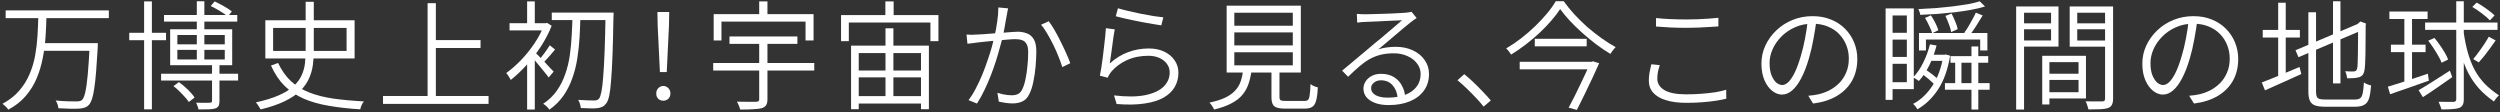 <svg width="848" height="38" viewBox="0 0 848 38" fill="none" xmlns="http://www.w3.org/2000/svg">
<rect x="0" y="0" width="848" height="38" fill="#333333" stroke="none"/>
<path d="M1.92 3.52H36.92V6.16H1.92V3.52ZM14.36 14.64H31.36V17.24H14.36V14.64ZM30.44 14.64H33.2C33.2 14.64 33.187 14.734 33.16 14.92C33.16 15.08 33.16 15.267 33.16 15.48C33.16 15.694 33.16 15.867 33.16 16C32.973 19.254 32.786 22.027 32.6 24.32C32.413 26.614 32.2 28.52 31.96 30.04C31.747 31.534 31.493 32.72 31.2 33.6C30.907 34.454 30.573 35.094 30.2 35.52C29.747 36 29.267 36.32 28.76 36.48C28.253 36.667 27.627 36.787 26.88 36.84C26.16 36.894 25.146 36.907 23.84 36.88C22.533 36.854 21.186 36.8 19.8 36.72C19.773 36.32 19.68 35.88 19.52 35.4C19.36 34.92 19.146 34.48 18.88 34.08C20.4 34.24 21.813 34.334 23.12 34.36C24.453 34.387 25.373 34.4 25.88 34.4C26.36 34.4 26.747 34.36 27.04 34.28C27.333 34.227 27.587 34.107 27.8 33.92C28.253 33.52 28.627 32.654 28.92 31.32C29.24 29.96 29.52 27.974 29.76 25.36C30 22.72 30.227 19.307 30.44 15.12V14.64ZM13 5.64H15.76C15.707 7.907 15.6 10.24 15.44 12.64C15.28 15.04 14.96 17.427 14.48 19.8C14.027 22.147 13.347 24.4 12.44 26.56C11.533 28.72 10.293 30.72 8.72 32.56C7.173 34.374 5.2 35.92 2.8 37.2C2.613 36.854 2.32 36.494 1.92 36.12C1.547 35.774 1.187 35.467 0.84 35.2C3.133 33.974 5.013 32.507 6.48 30.8C7.973 29.094 9.147 27.227 10 25.2C10.88 23.174 11.52 21.054 11.92 18.84C12.32 16.6 12.586 14.36 12.72 12.12C12.853 9.88 12.947 7.72 13 5.64Z" fill="white"/>
<path d="M55.64 5.08H80.48V7.32H55.64V5.08ZM54.64 25H80.76V27.32H54.64V25ZM43.84 11.12H56.32V13.64H43.84V11.12ZM48.88 0.48H51.52V37.08H48.88V0.48ZM66.76 0.44H69.32V21H66.76V0.44ZM71.92 21.68H74.44V34.24C74.44 34.96 74.347 35.507 74.16 35.88C74 36.254 73.64 36.547 73.08 36.76C72.52 36.947 71.773 37.054 70.84 37.08C69.906 37.107 68.733 37.12 67.32 37.12C67.266 36.774 67.16 36.387 67 35.96C66.867 35.56 66.707 35.187 66.52 34.84C67.64 34.867 68.613 34.88 69.44 34.88C70.293 34.88 70.867 34.867 71.16 34.84C71.48 34.814 71.68 34.76 71.76 34.68C71.867 34.6 71.92 34.44 71.92 34.2V21.68ZM58.84 29.2L60.68 27.84C61.693 28.56 62.706 29.414 63.72 30.4C64.733 31.387 65.493 32.28 66 33.08L64.04 34.6C63.72 34.067 63.267 33.494 62.68 32.88C62.12 32.24 61.507 31.6 60.84 30.96C60.173 30.294 59.507 29.707 58.84 29.2ZM71.48 2.04L72.8 0.48C73.787 0.934 74.84 1.48 75.96 2.12C77.106 2.76 78 3.347 78.64 3.88L77.28 5.6C76.666 5.067 75.8 4.467 74.68 3.8C73.56 3.107 72.493 2.52 71.48 2.04ZM60.16 16.92V20.16H76.24V16.92H60.16ZM60.16 11.88V15.04H76.24V11.88H60.16ZM57.72 9.92H78.76V22.12H57.72V9.92Z" fill="white"/>
<path d="M103.68 0.6H106.44V17.2C106.44 18.854 106.333 20.48 106.12 22.08C105.907 23.654 105.467 25.174 104.8 26.64C104.16 28.107 103.173 29.494 101.84 30.8C100.533 32.08 98.787 33.254 96.6 34.32C94.413 35.387 91.68 36.32 88.4 37.12C88.293 36.907 88.147 36.654 87.96 36.36C87.773 36.067 87.573 35.76 87.36 35.44C87.173 35.147 86.987 34.907 86.8 34.72C89.973 34.027 92.6 33.214 94.68 32.28C96.787 31.347 98.44 30.307 99.64 29.16C100.867 28.014 101.76 26.8 102.32 25.52C102.907 24.24 103.28 22.907 103.44 21.52C103.6 20.107 103.68 18.68 103.68 17.24V0.6ZM92.64 9.48V17.28H117.56V9.48H92.64ZM90 6.88H120.28V19.84H90V6.88ZM94.32 21.36C95.52 23.867 96.987 25.934 98.72 27.56C100.453 29.16 102.507 30.427 104.88 31.36C107.253 32.294 109.973 32.987 113.04 33.44C116.107 33.867 119.573 34.187 123.44 34.4C123.173 34.694 122.92 35.094 122.68 35.6C122.44 36.134 122.28 36.627 122.2 37.08C118.253 36.84 114.693 36.44 111.52 35.88C108.347 35.347 105.52 34.547 103.04 33.48C100.56 32.387 98.4 30.947 96.56 29.16C94.72 27.347 93.173 25.04 91.92 22.24L94.32 21.36Z" fill="white"/>
<path d="M146.6 13.6H163V16.28H146.6V13.6ZM129.92 32.56H165.72V35.24H129.92V32.56ZM145.04 1.08H147.84V33.96H145.04V1.08Z" fill="white"/>
<path d="M187.16 4.28H206.44V6.8H187.16V4.28ZM205.4 4.28H208.12C208.12 4.28 208.12 4.387 208.12 4.6C208.12 4.787 208.12 5 208.12 5.24C208.12 5.48 208.107 5.667 208.08 5.8C208 10.947 207.893 15.28 207.76 18.8C207.626 22.294 207.466 25.147 207.28 27.36C207.12 29.574 206.906 31.28 206.64 32.48C206.373 33.68 206.053 34.52 205.68 35C205.253 35.587 204.813 35.987 204.36 36.2C203.906 36.44 203.346 36.6 202.68 36.68C202.013 36.76 201.173 36.787 200.16 36.76C199.146 36.734 198.093 36.694 197 36.64C196.973 36.214 196.88 35.747 196.72 35.24C196.586 34.734 196.386 34.28 196.12 33.88C197.346 33.96 198.453 34.014 199.44 34.04C200.453 34.067 201.173 34.08 201.6 34.08C202.293 34.107 202.826 33.894 203.2 33.44C203.493 33.067 203.76 32.294 204 31.12C204.24 29.947 204.44 28.267 204.6 26.08C204.786 23.867 204.947 21.04 205.08 17.6C205.213 14.134 205.32 9.907 205.4 4.92V4.28ZM194.2 5.32H196.88C196.826 7.694 196.733 10.094 196.6 12.52C196.466 14.947 196.213 17.334 195.84 19.68C195.493 22.027 194.933 24.28 194.16 26.44C193.413 28.6 192.413 30.587 191.16 32.4C189.906 34.214 188.306 35.814 186.36 37.2C186.12 36.854 185.8 36.48 185.4 36.08C185 35.707 184.613 35.414 184.24 35.2C186.133 33.947 187.68 32.467 188.88 30.76C190.08 29.054 191.026 27.187 191.72 25.16C192.44 23.134 192.96 21 193.28 18.76C193.6 16.52 193.813 14.267 193.92 12C194.053 9.734 194.146 7.507 194.2 5.32ZM178.8 19.52L181.4 16.36V37.16H178.8V19.52ZM172.84 7.88H185.32V10.32H172.84V7.88ZM178.8 0.48H181.4V9.24H178.8V0.48ZM181.36 17.6C181.653 17.867 182.093 18.307 182.68 18.92C183.293 19.534 183.946 20.2 184.64 20.92C185.333 21.64 185.96 22.32 186.52 22.96C187.106 23.574 187.533 24.014 187.8 24.28L186.12 26.28C185.826 25.854 185.4 25.307 184.84 24.64C184.306 23.947 183.72 23.227 183.08 22.48C182.466 21.707 181.88 21 181.32 20.36C180.76 19.72 180.293 19.227 179.92 18.88L181.36 17.6ZM184.56 7.88H185.08L185.6 7.76L187.12 8.76C186.16 11.187 184.92 13.56 183.4 15.88C181.906 18.174 180.266 20.28 178.48 22.2C176.72 24.12 174.973 25.76 173.24 27.12C173.133 26.88 172.986 26.614 172.8 26.32C172.613 26 172.426 25.707 172.24 25.44C172.053 25.147 171.88 24.92 171.72 24.76C173.373 23.587 175.04 22.134 176.72 20.4C178.4 18.64 179.933 16.734 181.32 14.68C182.706 12.6 183.786 10.534 184.56 8.48V7.88ZM186.48 15.36L188.28 16.8C187.586 17.6 186.893 18.414 186.2 19.24C185.506 20.04 184.866 20.734 184.28 21.32L182.96 20.24C183.493 19.6 184.106 18.8 184.8 17.84C185.493 16.88 186.053 16.054 186.48 15.36Z" fill="white"/>
<path d="M223.84 24.44L223.08 8.6L223 4.08H227L226.92 8.6L226.16 24.44H223.84ZM225 34.16C224.333 34.16 223.76 33.947 223.28 33.52C222.827 33.067 222.6 32.467 222.6 31.72C222.6 30.947 222.84 30.334 223.32 29.88C223.8 29.4 224.36 29.16 225 29.16C225.64 29.16 226.2 29.4 226.68 29.88C227.16 30.334 227.4 30.947 227.4 31.72C227.4 32.467 227.16 33.067 226.68 33.52C226.2 33.947 225.64 34.16 225 34.16Z" fill="white"/>
<path d="M247.44 12.36H270.48V14.88H247.44V12.36ZM241.92 21.36H276.2V23.92H241.92V21.36ZM257.52 13.56H260.32V33.64C260.32 34.547 260.173 35.214 259.88 35.64C259.613 36.094 259.133 36.44 258.44 36.68C257.747 36.867 256.8 36.987 255.6 37.04C254.427 37.12 252.92 37.16 251.08 37.16C251.027 36.894 250.933 36.6 250.8 36.28C250.693 35.96 250.56 35.64 250.4 35.32C250.24 35 250.093 34.72 249.96 34.48C250.947 34.507 251.88 34.52 252.76 34.52C253.667 34.547 254.44 34.547 255.08 34.52C255.747 34.52 256.213 34.52 256.48 34.52C256.88 34.494 257.147 34.427 257.28 34.32C257.44 34.214 257.52 33.987 257.52 33.64V13.56ZM257.52 0.48H260.32V6.52H257.52V0.48ZM242.08 4.8H275.96V13.72H273.24V7.32H244.72V13.72H242.08V4.8Z" fill="white"/>
<path d="M288.68 15.48H315.08V37.04H312.4V18H291.28V37.04H288.68V15.48ZM300.36 9.6H303.04V34.44H300.36V9.6ZM289.84 23.92H314V26.24H289.84V23.92ZM289.8 32.6H314.08V35.12H289.8V32.6ZM300.32 0.48H303.12V6.8H300.32V0.48ZM285.28 5.12H318.32V13.96H315.6V7.64H287.92V13.96H285.28V5.12Z" fill="white"/>
<path d="M341.96 2.84C341.88 3.187 341.8 3.547 341.72 3.92C341.666 4.294 341.6 4.68 341.52 5.08C341.44 5.507 341.32 6.147 341.16 7C341.026 7.854 340.867 8.76 340.68 9.72C340.52 10.654 340.346 11.56 340.16 12.44C339.866 13.56 339.52 14.827 339.12 16.24C338.746 17.654 338.307 19.16 337.8 20.76C337.293 22.334 336.72 23.947 336.08 25.6C335.44 27.227 334.733 28.854 333.96 30.48C333.187 32.107 332.333 33.654 331.4 35.12L328.52 33.96C329.427 32.787 330.266 31.44 331.04 29.92C331.84 28.4 332.573 26.827 333.24 25.2C333.907 23.547 334.506 21.92 335.04 20.32C335.6 18.72 336.066 17.24 336.44 15.88C336.813 14.52 337.106 13.347 337.32 12.36C337.693 10.814 338 9.174 338.24 7.44C338.507 5.707 338.64 4.067 338.64 2.52L341.96 2.84ZM355.72 7.2C356.36 8 357.026 9.014 357.72 10.24C358.44 11.467 359.133 12.774 359.8 14.16C360.493 15.52 361.12 16.84 361.68 18.12C362.267 19.4 362.72 20.507 363.04 21.44L360.32 22.76C360.026 21.747 359.613 20.587 359.08 19.28C358.573 17.974 357.986 16.64 357.32 15.28C356.653 13.92 355.96 12.64 355.24 11.44C354.547 10.214 353.84 9.2 353.12 8.4L355.72 7.2ZM327.84 11.72C328.453 11.774 329.026 11.8 329.56 11.8C330.12 11.774 330.706 11.747 331.32 11.72C331.906 11.694 332.666 11.654 333.6 11.6C334.56 11.52 335.587 11.44 336.68 11.36C337.8 11.28 338.893 11.2 339.96 11.12C341.053 11.014 342.053 10.934 342.96 10.88C343.893 10.8 344.626 10.76 345.16 10.76C346.306 10.76 347.36 10.947 348.32 11.32C349.28 11.667 350.053 12.32 350.64 13.28C351.226 14.24 351.52 15.6 351.52 17.36C351.52 18.96 351.44 20.667 351.28 22.48C351.12 24.294 350.867 26.027 350.52 27.68C350.2 29.307 349.76 30.68 349.2 31.8C348.586 33.107 347.787 33.974 346.8 34.4C345.84 34.854 344.733 35.08 343.48 35.08C342.706 35.08 341.88 35.014 341 34.88C340.146 34.747 339.413 34.614 338.8 34.48L338.32 31.48C338.906 31.667 339.493 31.827 340.08 31.96C340.693 32.067 341.267 32.16 341.8 32.24C342.36 32.294 342.84 32.32 343.24 32.32C343.987 32.32 344.653 32.187 345.24 31.92C345.853 31.654 346.373 31.08 346.8 30.2C347.253 29.24 347.613 28.067 347.88 26.68C348.173 25.294 348.387 23.827 348.52 22.28C348.68 20.707 348.76 19.187 348.76 17.72C348.76 16.467 348.573 15.534 348.2 14.92C347.853 14.28 347.36 13.854 346.72 13.64C346.08 13.4 345.32 13.28 344.44 13.28C343.746 13.28 342.813 13.334 341.64 13.44C340.493 13.52 339.253 13.627 337.92 13.76C336.613 13.867 335.387 13.987 334.24 14.12C333.12 14.254 332.253 14.347 331.64 14.4C331.186 14.454 330.613 14.534 329.92 14.64C329.253 14.72 328.666 14.787 328.16 14.84L327.84 11.72Z" fill="white"/>
<path d="M379.2 2.8C380.053 3.067 381.16 3.36 382.52 3.68C383.88 4 385.32 4.32 386.84 4.64C388.36 4.934 389.813 5.2 391.2 5.44C392.586 5.654 393.72 5.8 394.6 5.88L393.92 8.6C393.173 8.494 392.253 8.347 391.16 8.16C390.093 7.974 388.947 7.774 387.72 7.56C386.52 7.32 385.32 7.08 384.12 6.84C382.947 6.574 381.867 6.334 380.88 6.12C379.893 5.88 379.093 5.68 378.48 5.52L379.2 2.8ZM378.12 9.96C377.987 10.654 377.84 11.52 377.68 12.56C377.547 13.6 377.4 14.694 377.24 15.84C377.08 16.96 376.933 18.027 376.8 19.04C376.667 20.027 376.547 20.854 376.44 21.52C378.387 19.76 380.467 18.48 382.68 17.68C384.893 16.854 387.227 16.44 389.68 16.44C391.68 16.44 393.426 16.8 394.92 17.52C396.44 18.24 397.613 19.227 398.44 20.48C399.293 21.707 399.72 23.107 399.72 24.68C399.72 26.44 399.306 28.04 398.48 29.48C397.653 30.92 396.387 32.134 394.68 33.12C392.973 34.08 390.8 34.747 388.16 35.12C385.52 35.52 382.386 35.574 378.76 35.28L377.88 32.36C382.147 32.867 385.667 32.84 388.44 32.28C391.24 31.694 393.32 30.734 394.68 29.4C396.067 28.04 396.76 26.427 396.76 24.56C396.76 23.467 396.44 22.494 395.8 21.64C395.187 20.787 394.333 20.12 393.24 19.64C392.147 19.16 390.907 18.92 389.52 18.92C386.827 18.92 384.4 19.414 382.24 20.4C380.107 21.36 378.32 22.694 376.88 24.4C376.613 24.747 376.386 25.08 376.2 25.4C376.013 25.72 375.866 26.04 375.76 26.36L373.08 25.68C373.24 24.96 373.4 24.08 373.56 23.04C373.72 21.974 373.88 20.84 374.04 19.64C374.2 18.414 374.346 17.187 374.48 15.96C374.64 14.734 374.773 13.56 374.88 12.44C374.987 11.32 375.067 10.36 375.12 9.56L378.12 9.96Z" fill="white"/>
<path d="M418.68 11V15.4H438.52V11H418.68ZM418.68 17.72V22.16H438.52V17.72H418.68ZM418.68 4.32V8.72H438.52V4.32H418.68ZM416.08 1.92H441.24V24.6H416.08V1.92ZM431.28 22.88H434V32.92C434 33.48 434.133 33.84 434.4 34C434.667 34.16 435.24 34.24 436.12 34.24C436.333 34.24 436.72 34.24 437.28 34.24C437.84 34.24 438.466 34.24 439.16 34.24C439.853 34.24 440.493 34.24 441.08 34.24C441.667 34.24 442.107 34.24 442.4 34.24C442.987 34.24 443.413 34.12 443.68 33.88C443.947 33.614 444.133 33.08 444.24 32.28C444.373 31.454 444.467 30.2 444.52 28.52C444.733 28.68 444.973 28.84 445.24 29C445.533 29.16 445.84 29.294 446.16 29.4C446.506 29.507 446.786 29.587 447 29.64C446.92 31.56 446.733 33.04 446.44 34.08C446.173 35.12 445.733 35.84 445.12 36.24C444.533 36.64 443.693 36.84 442.6 36.84C442.44 36.84 442.133 36.84 441.68 36.84C441.227 36.84 440.706 36.84 440.12 36.84C439.533 36.84 438.933 36.84 438.32 36.84C437.733 36.84 437.227 36.84 436.8 36.84C436.373 36.84 436.08 36.84 435.92 36.84C434.72 36.84 433.773 36.72 433.08 36.48C432.413 36.267 431.947 35.867 431.68 35.28C431.413 34.72 431.28 33.934 431.28 32.92V22.88ZM421.72 23.6H424.56C424.346 25.36 424 26.96 423.52 28.4C423.04 29.814 422.333 31.08 421.4 32.2C420.467 33.32 419.213 34.28 417.64 35.08C416.093 35.907 414.147 36.6 411.8 37.16C411.72 36.92 411.586 36.654 411.4 36.36C411.24 36.067 411.053 35.774 410.84 35.48C410.626 35.214 410.427 34.987 410.24 34.8C412.427 34.347 414.213 33.787 415.6 33.12C417.013 32.427 418.133 31.627 418.96 30.72C419.813 29.814 420.44 28.774 420.84 27.6C421.24 26.4 421.533 25.067 421.72 23.6Z" fill="white"/>
<path d="M460.24 4.72C460.667 4.747 461.12 4.774 461.6 4.8C462.106 4.827 462.56 4.84 462.96 4.84C463.36 4.84 464.013 4.827 464.92 4.8C465.853 4.774 466.907 4.747 468.08 4.72C469.28 4.667 470.466 4.627 471.64 4.6C472.813 4.547 473.853 4.494 474.76 4.44C475.693 4.387 476.373 4.347 476.8 4.32C477.36 4.267 477.773 4.214 478.04 4.16C478.333 4.107 478.587 4.054 478.8 4L480.52 6.12C480.173 6.334 479.813 6.574 479.44 6.84C479.066 7.107 478.706 7.387 478.36 7.68C477.853 8.054 477.16 8.614 476.28 9.36C475.426 10.107 474.467 10.92 473.4 11.8C472.36 12.68 471.32 13.56 470.28 14.44C469.266 15.294 468.347 16.067 467.52 16.76C468.507 16.414 469.493 16.187 470.48 16.08C471.466 15.947 472.44 15.88 473.4 15.88C475.613 15.88 477.56 16.28 479.24 17.08C480.947 17.88 482.28 18.974 483.24 20.36C484.227 21.747 484.72 23.334 484.72 25.12C484.72 27.28 484.146 29.147 483 30.72C481.88 32.294 480.293 33.507 478.24 34.36C476.213 35.214 473.813 35.64 471.04 35.64C469.253 35.64 467.72 35.4 466.44 34.92C465.16 34.44 464.173 33.787 463.48 32.96C462.813 32.107 462.48 31.147 462.48 30.08C462.48 29.2 462.72 28.387 463.2 27.64C463.68 26.867 464.373 26.24 465.28 25.76C466.186 25.28 467.24 25.04 468.44 25.04C470.2 25.04 471.666 25.414 472.84 26.16C474.013 26.88 474.907 27.84 475.52 29.04C476.16 30.214 476.533 31.467 476.64 32.8L474.08 33.28C473.947 31.52 473.386 30.08 472.4 28.96C471.413 27.814 470.08 27.24 468.4 27.24C467.467 27.24 466.68 27.507 466.04 28.04C465.4 28.547 465.08 29.16 465.08 29.88C465.08 30.894 465.586 31.694 466.6 32.28C467.64 32.84 468.986 33.12 470.64 33.12C472.906 33.12 474.88 32.814 476.56 32.2C478.24 31.56 479.546 30.64 480.48 29.44C481.413 28.24 481.88 26.8 481.88 25.12C481.88 23.787 481.48 22.6 480.68 21.56C479.907 20.494 478.826 19.654 477.44 19.04C476.08 18.4 474.52 18.08 472.76 18.08C471.08 18.08 469.56 18.254 468.2 18.6C466.866 18.947 465.613 19.454 464.44 20.12C463.293 20.787 462.133 21.627 460.96 22.64C459.813 23.627 458.586 24.76 457.28 26.04L455.24 23.96C456.093 23.267 457.026 22.494 458.04 21.64C459.053 20.787 460.067 19.934 461.08 19.08C462.12 18.227 463.08 17.427 463.96 16.68C464.84 15.934 465.56 15.32 466.12 14.84C466.68 14.387 467.387 13.814 468.24 13.12C469.093 12.4 469.986 11.64 470.92 10.84C471.853 10.04 472.733 9.294 473.56 8.6C474.413 7.88 475.08 7.307 475.56 6.88C475.16 6.88 474.52 6.907 473.64 6.96C472.786 6.987 471.826 7.027 470.76 7.08C469.72 7.134 468.68 7.187 467.64 7.24C466.6 7.267 465.653 7.307 464.8 7.36C463.947 7.387 463.32 7.414 462.92 7.44C462.493 7.467 462.066 7.494 461.64 7.52C461.213 7.547 460.786 7.6 460.36 7.68L460.24 4.72Z" fill="white"/>
<path d="M503.24 36.16C502.386 35.067 501.44 33.987 500.4 32.92C499.386 31.854 498.36 30.827 497.32 29.84C496.306 28.854 495.32 27.974 494.36 27.2L496.68 25.16C497.64 25.934 498.653 26.827 499.72 27.84C500.786 28.854 501.826 29.894 502.84 30.96C503.88 32.027 504.826 33.067 505.68 34.08L503.24 36.16Z" fill="white"/>
<path d="M529.2 3.08C528.4 4.307 527.4 5.614 526.2 7C525.027 8.36 523.707 9.734 522.24 11.12C520.773 12.48 519.213 13.8 517.56 15.08C515.933 16.334 514.267 17.48 512.56 18.52C512.453 18.307 512.307 18.08 512.12 17.84C511.933 17.574 511.733 17.32 511.52 17.08C511.307 16.814 511.093 16.6 510.88 16.44C512.613 15.427 514.307 14.28 515.96 13C517.64 11.694 519.227 10.32 520.72 8.88C522.213 7.44 523.56 6 524.76 4.56C525.96 3.12 526.947 1.734 527.72 0.4H530.4C531.44 1.867 532.64 3.347 534 4.84C535.387 6.334 536.853 7.774 538.4 9.16C539.973 10.52 541.587 11.787 543.24 12.96C544.893 14.134 546.493 15.147 548.04 16C547.72 16.294 547.4 16.654 547.08 17.08C546.76 17.48 546.48 17.88 546.24 18.28C544.693 17.347 543.107 16.28 541.48 15.08C539.853 13.854 538.28 12.56 536.76 11.2C535.24 9.84 533.827 8.467 532.52 7.08C531.24 5.694 530.133 4.36 529.2 3.08ZM520.6 13.16H538.2V15.72H520.6V13.16ZM515.48 20.96H540V23.52H515.48V20.96ZM539.44 20.96H539.84L540.32 20.8L542.44 21.44C541.8 22.88 541.053 24.52 540.2 26.36C539.347 28.2 538.453 30.067 537.52 31.96C536.613 33.854 535.733 35.627 534.88 37.28L532.08 36.52C532.747 35.294 533.427 33.987 534.12 32.6C534.813 31.187 535.493 29.787 536.16 28.4C536.853 26.987 537.48 25.667 538.04 24.44C538.6 23.214 539.067 22.174 539.44 21.32V20.96Z" fill="white"/>
<path d="M561.72 6.12C563.16 6.28 564.773 6.4 566.56 6.48C568.346 6.56 570.24 6.6 572.24 6.6C573.52 6.6 574.786 6.574 576.04 6.52C577.32 6.467 578.533 6.4 579.68 6.32C580.853 6.24 581.92 6.147 582.88 6.04V8.96C581.973 9.014 580.92 9.08 579.72 9.16C578.546 9.24 577.306 9.307 576 9.36C574.72 9.414 573.466 9.44 572.24 9.44C570.24 9.44 568.373 9.4 566.64 9.32C564.933 9.24 563.293 9.134 561.72 9V6.12ZM563 22.08C562.733 22.88 562.52 23.667 562.36 24.44C562.226 25.187 562.16 25.947 562.16 26.72C562.16 28.294 562.96 29.574 564.56 30.56C566.186 31.52 568.626 32 571.88 32C573.746 32 575.52 31.934 577.2 31.8C578.906 31.667 580.466 31.494 581.88 31.28C583.32 31.04 584.533 30.76 585.52 30.44L585.56 33.48C584.626 33.72 583.466 33.947 582.08 34.16C580.693 34.374 579.133 34.547 577.4 34.68C575.693 34.814 573.88 34.88 571.96 34.88C569.32 34.88 567.053 34.587 565.16 34C563.266 33.44 561.813 32.6 560.8 31.48C559.786 30.36 559.28 28.974 559.28 27.32C559.28 26.307 559.373 25.334 559.56 24.4C559.746 23.467 559.933 22.6 560.12 21.8L563 22.08Z" fill="white"/>
<path d="M616.16 6.72C615.893 8.8 615.547 10.974 615.12 13.24C614.72 15.507 614.213 17.68 613.6 19.76C612.8 22.507 611.907 24.8 610.92 26.64C609.96 28.454 608.933 29.814 607.84 30.72C606.773 31.627 605.64 32.08 604.44 32.08C603.32 32.08 602.227 31.667 601.16 30.84C600.093 30.014 599.213 28.814 598.52 27.24C597.827 25.667 597.48 23.774 597.48 21.56C597.48 19.427 597.92 17.4 598.8 15.48C599.707 13.534 600.947 11.814 602.52 10.32C604.093 8.8 605.933 7.614 608.04 6.76C610.147 5.907 612.4 5.48 614.8 5.48C617.147 5.48 619.24 5.867 621.08 6.64C622.947 7.387 624.533 8.427 625.84 9.76C627.173 11.094 628.2 12.64 628.92 14.4C629.64 16.16 630 18.027 630 20C630 22.8 629.4 25.267 628.2 27.4C627 29.507 625.28 31.227 623.04 32.56C620.827 33.867 618.147 34.72 615 35.12L613.36 32.48C613.973 32.427 614.573 32.36 615.16 32.28C615.747 32.174 616.28 32.08 616.76 32C618.04 31.707 619.293 31.254 620.52 30.64C621.747 30 622.853 29.187 623.84 28.2C624.827 27.214 625.613 26.027 626.2 24.64C626.813 23.254 627.12 21.667 627.12 19.88C627.12 18.28 626.84 16.774 626.28 15.36C625.72 13.92 624.907 12.654 623.84 11.56C622.8 10.467 621.52 9.614 620 9C618.48 8.36 616.733 8.04 614.76 8.04C612.573 8.04 610.587 8.454 608.8 9.28C607.013 10.08 605.48 11.134 604.2 12.44C602.92 13.747 601.933 15.187 601.24 16.76C600.573 18.307 600.24 19.84 600.24 21.36C600.24 23.067 600.467 24.48 600.92 25.6C601.4 26.72 601.96 27.547 602.6 28.08C603.267 28.587 603.92 28.84 604.56 28.84C605.2 28.84 605.867 28.52 606.56 27.88C607.253 27.24 607.96 26.214 608.68 24.8C609.4 23.36 610.107 21.467 610.8 19.12C611.387 17.2 611.88 15.16 612.28 13C612.707 10.84 613.013 8.734 613.2 6.68L616.16 6.72Z" fill="white"/>
<path d="M650.92 11.2H674.12V17.12H671.68V13.4H653.28V17.12H650.92V11.2ZM654.24 18.56H659.56V20.64H654.24V18.56ZM661.6 19.04H674.4V21.28H661.6V19.04ZM659.72 28.2H674.88V30.44H659.72V28.2ZM663.2 19.88H665.32V28.96H663.2V19.88ZM668.72 15.76H671.04V37.16H668.72V15.76ZM651.36 24.72L652.8 23.4C653.68 23.934 654.6 24.574 655.56 25.32C656.52 26.067 657.266 26.734 657.8 27.32L656.32 28.84C655.786 28.254 655.053 27.56 654.12 26.76C653.186 25.96 652.266 25.28 651.36 24.72ZM652.96 6.08L654.96 5.2C655.493 5.974 656 6.84 656.48 7.8C656.96 8.76 657.293 9.574 657.48 10.24L655.4 11.28C655.213 10.587 654.88 9.76 654.4 8.8C653.947 7.814 653.467 6.907 652.96 6.08ZM659.88 5.4L661.96 4.6C662.413 5.427 662.84 6.347 663.24 7.36C663.666 8.347 663.933 9.187 664.04 9.88L661.84 10.88C661.733 10.134 661.48 9.254 661.08 8.24C660.707 7.227 660.306 6.28 659.88 5.4ZM659.16 18.56H659.6L660 18.48L661.48 18.88C660.706 23.574 659.347 27.387 657.4 30.32C655.48 33.254 653.133 35.507 650.36 37.08C650.226 36.787 650.013 36.454 649.72 36.08C649.453 35.734 649.186 35.454 648.92 35.24C651.426 33.934 653.587 31.92 655.4 29.2C657.24 26.454 658.493 23.054 659.16 19V18.56ZM654.64 15.04L656.88 15.44C656.266 17.84 655.44 20.094 654.4 22.2C653.36 24.28 652.186 26.04 650.88 27.48C650.746 27.347 650.56 27.214 650.32 27.08C650.08 26.92 649.826 26.76 649.56 26.6C649.32 26.44 649.106 26.32 648.92 26.24C650.253 24.88 651.4 23.214 652.36 21.24C653.346 19.267 654.106 17.2 654.64 15.04ZM640.84 2.84H649.16V30.24H640.84V27.88H646.8V5.24H640.84V2.84ZM640.96 11.12H647.92V13.44H640.96V11.12ZM640.96 19.32H647.92V21.64H640.96V19.32ZM639.6 2.84H641.96V33.88H639.6V2.84ZM671.52 0.44L673.32 2.2C671.96 2.627 670.4 3 668.64 3.32C666.906 3.64 665.053 3.92 663.08 4.16C661.133 4.374 659.16 4.56 657.16 4.72C655.16 4.854 653.226 4.96 651.36 5.04C651.333 4.774 651.253 4.454 651.12 4.08C650.986 3.68 650.853 3.347 650.72 3.08C652.533 3 654.413 2.894 656.36 2.76C658.333 2.6 660.253 2.414 662.12 2.2C664.013 1.96 665.773 1.707 667.4 1.44C669.027 1.147 670.4 0.814 671.52 0.44ZM670.2 4.28L672.52 5.24C671.853 6.36 671.12 7.547 670.32 8.8C669.546 10.027 668.813 11.067 668.12 11.92L666.28 11.08C666.733 10.494 667.2 9.8 667.68 9C668.16 8.174 668.627 7.347 669.08 6.52C669.533 5.694 669.906 4.947 670.2 4.28Z" fill="white"/>
<path d="M694 25H706.32V27.12H694V25ZM693.88 18.92H707.56V33.4H693.88V31.28H705.04V21.08H693.88V18.92ZM692.72 18.92H695.16V35.44H692.72V18.92ZM685.2 7.92H696.52V9.92H685.2V7.92ZM703.64 7.92H715.2V9.92H703.64V7.92ZM714.04 2.2H716.76V33.48C716.76 34.36 716.626 35.04 716.36 35.52C716.12 36.027 715.693 36.4 715.08 36.64C714.466 36.854 713.613 36.987 712.52 37.04C711.426 37.094 710.053 37.12 708.4 37.12C708.346 36.88 708.266 36.587 708.16 36.24C708.08 35.92 707.973 35.587 707.84 35.24C707.706 34.894 707.573 34.6 707.44 34.36C708.293 34.387 709.093 34.4 709.84 34.4C710.613 34.427 711.293 34.427 711.88 34.4C712.466 34.4 712.88 34.4 713.12 34.4C713.466 34.374 713.706 34.294 713.84 34.16C713.973 34.027 714.04 33.787 714.04 33.44V2.2ZM685.4 2.2H698.24V15.8H685.4V13.72H695.72V4.32H685.4V2.2ZM715.36 2.2V4.32H704.6V13.76H715.36V15.84H702.04V2.2H715.36ZM683.88 2.2H686.56V37.16H683.88V2.2Z" fill="white"/>
<path d="M745.36 6.72C745.093 8.8 744.746 10.974 744.32 13.24C743.92 15.507 743.413 17.68 742.8 19.76C742 22.507 741.107 24.8 740.12 26.64C739.16 28.454 738.133 29.814 737.04 30.72C735.973 31.627 734.84 32.08 733.64 32.08C732.52 32.08 731.427 31.667 730.36 30.84C729.293 30.014 728.413 28.814 727.72 27.24C727.027 25.667 726.68 23.774 726.68 21.56C726.68 19.427 727.12 17.4 728 15.48C728.907 13.534 730.147 11.814 731.72 10.32C733.293 8.8 735.133 7.614 737.24 6.76C739.347 5.907 741.6 5.48 744 5.48C746.347 5.48 748.44 5.867 750.28 6.64C752.147 7.387 753.733 8.427 755.04 9.76C756.373 11.094 757.4 12.64 758.12 14.4C758.84 16.16 759.2 18.027 759.2 20C759.2 22.8 758.6 25.267 757.4 27.4C756.2 29.507 754.48 31.227 752.24 32.56C750.027 33.867 747.346 34.72 744.2 35.12L742.56 32.48C743.173 32.427 743.773 32.36 744.36 32.28C744.947 32.174 745.48 32.08 745.96 32C747.24 31.707 748.493 31.254 749.72 30.64C750.947 30 752.053 29.187 753.04 28.2C754.027 27.214 754.813 26.027 755.4 24.64C756.013 23.254 756.32 21.667 756.32 19.88C756.32 18.28 756.04 16.774 755.48 15.36C754.92 13.92 754.107 12.654 753.04 11.56C752 10.467 750.72 9.614 749.2 9C747.68 8.36 745.933 8.04 743.96 8.04C741.773 8.04 739.787 8.454 738 9.28C736.213 10.08 734.68 11.134 733.4 12.44C732.12 13.747 731.133 15.187 730.44 16.76C729.773 18.307 729.44 19.84 729.44 21.36C729.44 23.067 729.667 24.48 730.12 25.6C730.6 26.72 731.16 27.547 731.8 28.08C732.467 28.587 733.12 28.84 733.76 28.84C734.4 28.84 735.066 28.52 735.76 27.88C736.453 27.24 737.16 26.214 737.88 24.8C738.6 23.36 739.307 21.467 740 19.12C740.587 17.2 741.08 15.16 741.48 13C741.907 10.84 742.213 8.734 742.4 6.68L745.36 6.72Z" fill="white"/>
<path d="M791.36 0.44H793.88V28.28H791.36V0.44ZM778.64 17.04L800.32 7.88L801.32 10.2L779.64 19.4L778.64 17.04ZM783 4.16H785.6V31.12C785.6 31.814 785.68 32.36 785.84 32.76C786 33.134 786.307 33.4 786.76 33.56C787.213 33.694 787.893 33.76 788.8 33.76C789.067 33.76 789.52 33.76 790.16 33.76C790.8 33.76 791.547 33.76 792.4 33.76C793.253 33.76 794.093 33.76 794.92 33.76C795.773 33.76 796.547 33.76 797.24 33.76C797.933 33.76 798.453 33.76 798.8 33.76C799.6 33.76 800.2 33.6 800.6 33.28C801 32.96 801.28 32.387 801.44 31.56C801.627 30.707 801.76 29.507 801.84 27.96C802.16 28.2 802.547 28.414 803 28.6C803.48 28.787 803.907 28.907 804.28 28.96C804.147 30.8 803.92 32.254 803.6 33.32C803.28 34.36 802.747 35.094 802 35.52C801.28 35.974 800.227 36.2 798.84 36.2C798.627 36.2 798.173 36.2 797.48 36.2C796.813 36.2 796.027 36.2 795.12 36.2C794.24 36.2 793.347 36.2 792.44 36.2C791.533 36.2 790.733 36.2 790.04 36.2C789.373 36.2 788.947 36.2 788.76 36.2C787.293 36.2 786.133 36.054 785.28 35.76C784.453 35.467 783.867 34.947 783.52 34.2C783.173 33.454 783 32.4 783 31.04V4.16ZM799.88 8.28H799.52L800.2 7.68L800.68 7.28L802.56 8L802.44 8.52C802.44 10.387 802.427 12.16 802.4 13.84C802.4 15.52 802.387 17.04 802.36 18.4C802.333 19.734 802.293 20.867 802.24 21.8C802.187 22.707 802.12 23.36 802.04 23.76C801.907 24.56 801.653 25.16 801.28 25.56C800.907 25.934 800.427 26.174 799.84 26.28C799.307 26.414 798.693 26.494 798 26.52C797.307 26.547 796.693 26.56 796.16 26.56C796.107 26.187 796.027 25.774 795.92 25.32C795.813 24.867 795.667 24.48 795.48 24.16C795.987 24.187 796.52 24.214 797.08 24.24C797.667 24.24 798.067 24.24 798.28 24.24C798.6 24.24 798.867 24.174 799.08 24.04C799.32 23.88 799.48 23.574 799.56 23.12C799.64 22.854 799.693 22.294 799.72 21.44C799.773 20.587 799.8 19.507 799.8 18.2C799.827 16.894 799.84 15.4 799.84 13.72C799.867 12.04 799.88 10.227 799.88 8.28ZM767.52 10.16H780.12V12.72H767.52V10.16ZM772.76 0.92H775.32V26.76H772.76V0.92ZM767.2 27.96C768.267 27.56 769.493 27.08 770.88 26.52C772.293 25.96 773.773 25.347 775.32 24.68C776.893 24.014 778.453 23.36 780 22.72L780.6 25.12C778.467 26.107 776.307 27.08 774.12 28.04C771.96 29 770.013 29.867 768.28 30.64L767.2 27.96Z" fill="white"/>
<path d="M810.48 3.92H823.44V6.44H810.48V3.92ZM822.6 7.64H847.16V10.12H822.6V7.64ZM811 15.16H822.76V17.68H811V15.16ZM809.96 29.4C811.107 29.054 812.413 28.654 813.88 28.2C815.346 27.72 816.893 27.214 818.52 26.68C820.173 26.12 821.84 25.56 823.52 25L823.88 27.36C821.586 28.187 819.28 29 816.96 29.8C814.64 30.6 812.56 31.32 810.72 31.96L809.96 29.4ZM833.16 0.44H835.72V33.6C835.72 34.48 835.6 35.134 835.36 35.56C835.12 36.014 834.733 36.36 834.2 36.6C833.64 36.814 832.88 36.947 831.92 37C830.986 37.08 829.72 37.12 828.12 37.12C828.093 36.88 828.013 36.6 827.88 36.28C827.773 35.987 827.653 35.68 827.52 35.36C827.413 35.04 827.293 34.76 827.16 34.52C828.333 34.547 829.386 34.56 830.32 34.56C831.28 34.56 831.92 34.56 832.24 34.56C832.56 34.534 832.786 34.454 832.92 34.32C833.08 34.187 833.16 33.96 833.16 33.64V0.44ZM820.4 30.6C821.733 29.827 823.346 28.84 825.24 27.64C827.133 26.44 829.053 25.214 831 23.96L831.8 26.16C830.12 27.36 828.4 28.56 826.64 29.76C824.906 30.96 823.307 32.027 821.84 32.96L820.4 30.6ZM823.64 13.8L825.76 12.88C826.373 13.6 826.987 14.4 827.6 15.28C828.213 16.16 828.773 17.027 829.28 17.88C829.787 18.734 830.16 19.507 830.4 20.2L828.2 21.28C827.96 20.614 827.587 19.854 827.08 19C826.6 18.12 826.053 17.227 825.44 16.32C824.853 15.414 824.253 14.574 823.64 13.8ZM844.2 12.44L846.52 13.72C845.96 14.547 845.346 15.414 844.68 16.32C844.013 17.227 843.346 18.107 842.68 18.96C842.013 19.787 841.386 20.52 840.8 21.16L838.92 20.04C839.48 19.374 840.08 18.6 840.72 17.72C841.387 16.84 842.026 15.934 842.64 15C843.253 14.067 843.773 13.214 844.2 12.44ZM838.6 2.36L840.08 0.88C840.827 1.28 841.573 1.734 842.32 2.24C843.093 2.747 843.813 3.267 844.48 3.8C845.173 4.307 845.733 4.787 846.16 5.24L844.56 6.92C843.946 6.227 843.066 5.454 841.92 4.6C840.8 3.72 839.693 2.974 838.6 2.36ZM815.56 4.96H818.16V28.08L815.56 28.64V4.96ZM835.64 10.68C836.013 13.374 836.506 15.787 837.12 17.92C837.733 20.054 838.493 21.987 839.4 23.72C840.333 25.427 841.466 26.987 842.8 28.4C844.16 29.787 845.786 31.107 847.68 32.36C847.36 32.6 847.04 32.92 846.72 33.32C846.4 33.694 846.147 34.067 845.96 34.44C843.987 33.054 842.293 31.587 840.88 30.04C839.493 28.467 838.306 26.76 837.32 24.92C836.36 23.08 835.56 21.027 834.92 18.76C834.306 16.467 833.786 13.907 833.36 11.08L835.64 10.68Z" fill="white"/>
</svg>
